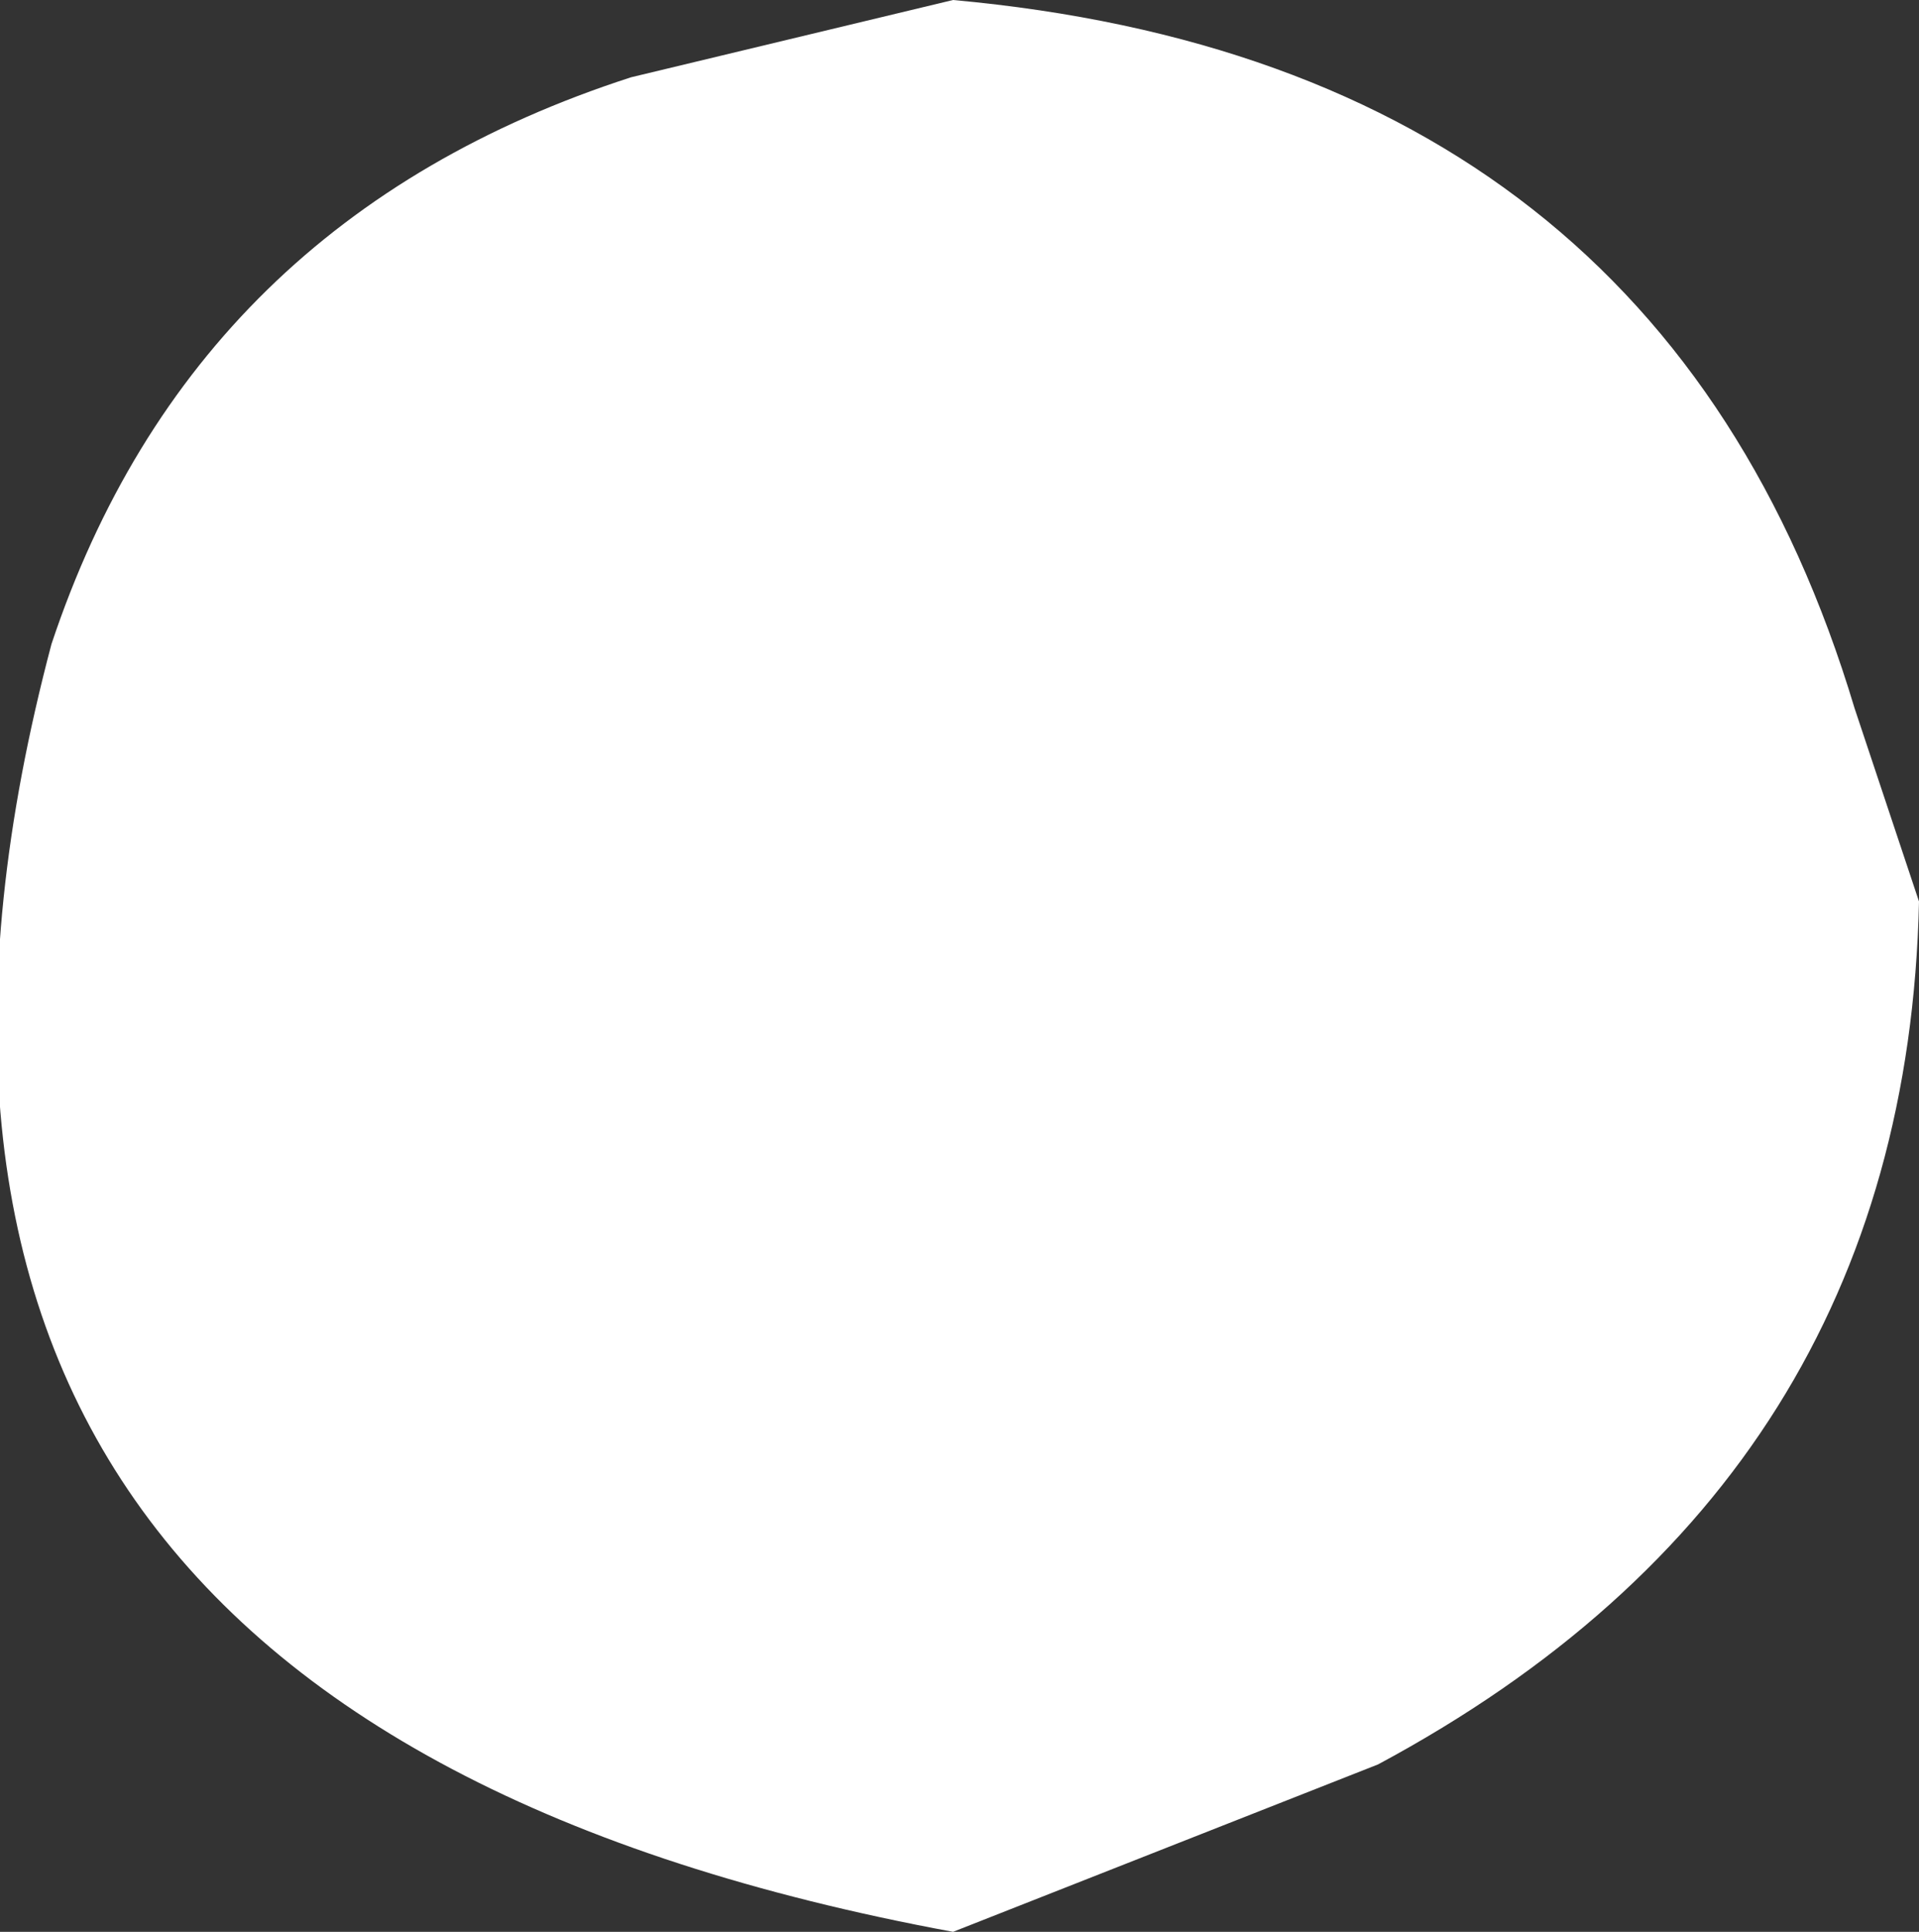 <?xml version="1.0" encoding="UTF-8" standalone="no"?>
<svg xmlns:xlink="http://www.w3.org/1999/xlink" height="7.5px" width="7.45px" xmlns="http://www.w3.org/2000/svg">
  <rect width="100%" height="100%" fill="#333333" stroke="none"/>
  <g transform="matrix(1.0, 0.0, 0.0, 1.0, 3.7, 3.75)">
    <path d="M-1.25 -3.45 L0.0 -3.75 Q2.75 -3.5 3.5 -1.0 L3.75 -0.25 Q3.7 2.0 1.65 3.1 L0.0 3.75 Q-4.6 2.9 -3.5 -1.25 -2.95 -2.9 -1.25 -3.45" fill="url(#gradient0)" fill-rule="evenodd" stroke="none"/>
  </g>
  <defs>
    <linearGradient gradientTransform="matrix(1.0, 0.0, 0.0, 1.0, -86.0, 46.0)" gradientUnits="userSpaceOnUse" id="gradient0" spreadMethod="pad" x1="-819.2" x2="819.2">
      <stop offset="0.867" stop-color="#ffffff"/>
      <stop offset="1.0" stop-color="#ffffff" stop-opacity="0.0"/>
    </linearGradient>
  </defs>
</svg>
